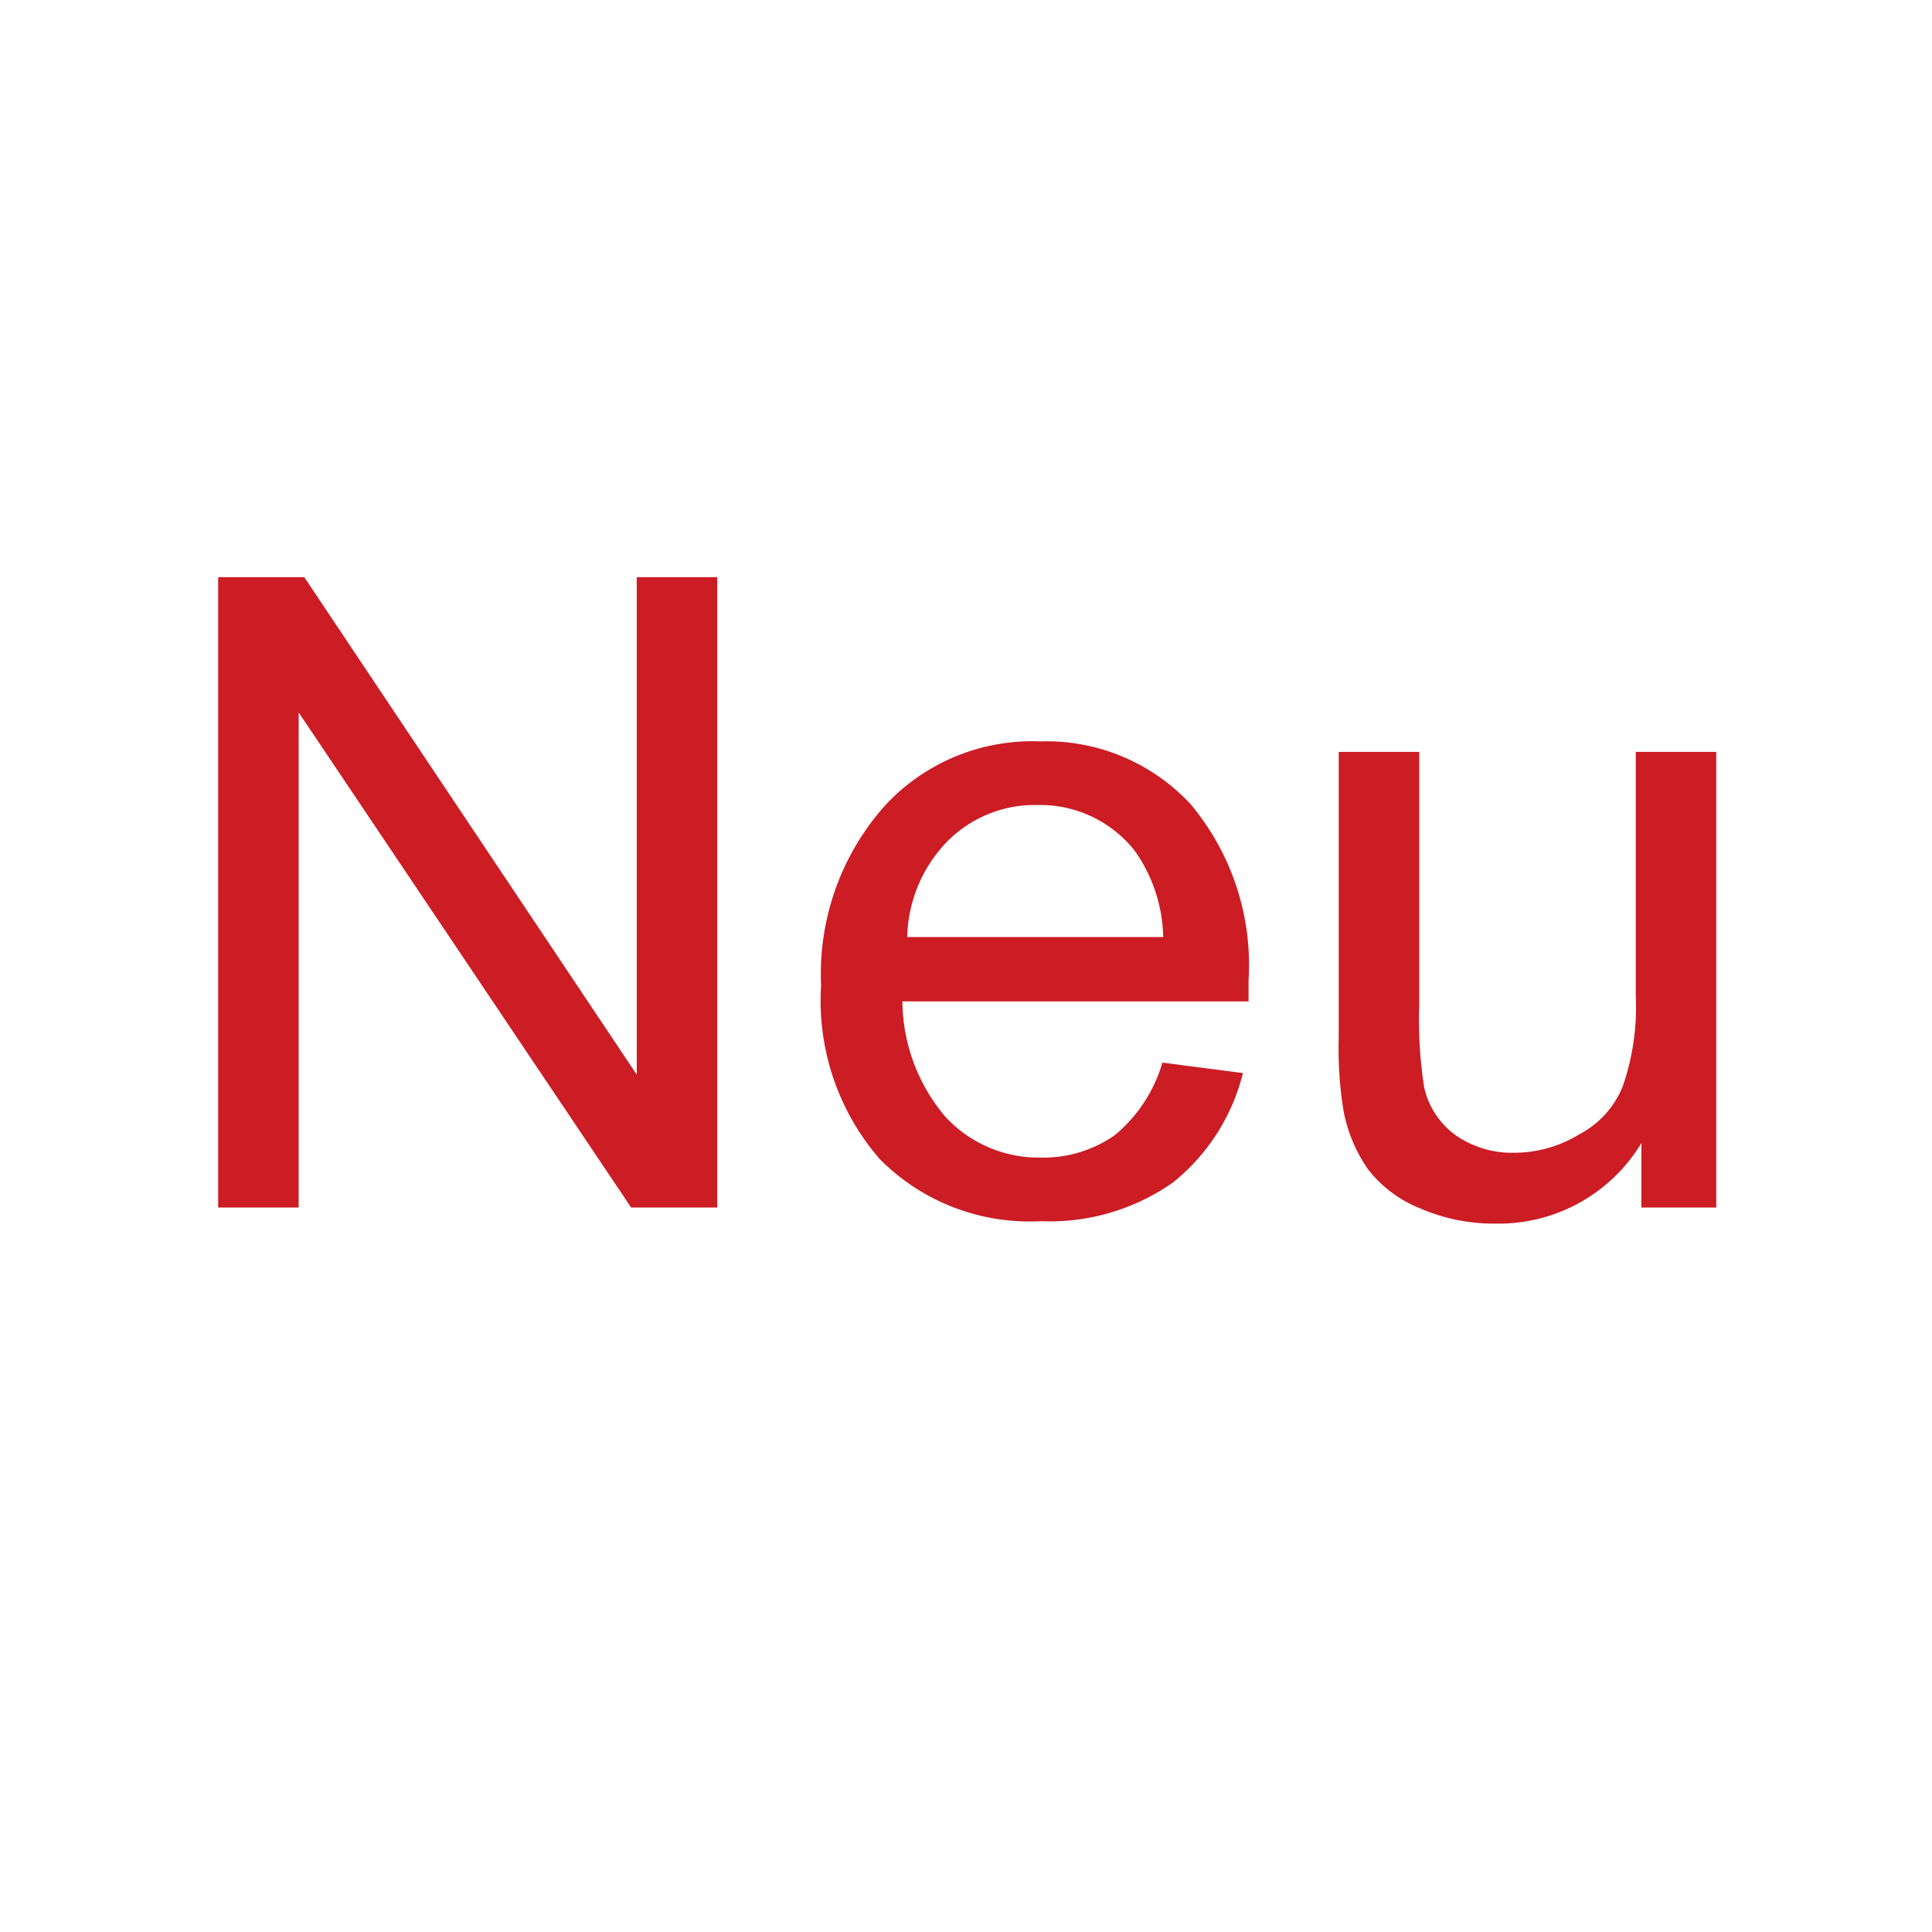 <svg xmlns="http://www.w3.org/2000/svg" viewBox="0 0 24 24"><defs><style>.cls-1{fill:#cc1c24;}</style></defs><title>ic_new_de_24px</title><g id="Ebene_2_Kopie_Kopie" data-name="Ebene 2 Kopie Kopie"><path class="cls-1" d="M2.71,15V7.17H3.78l4.13,6.18V7.17h1V15H7.84L3.71,8.85V15Z"/><path class="cls-1" d="M14.44,13.2l1,.13a2.52,2.52,0,0,1-.87,1.36,2.66,2.66,0,0,1-1.64.48,2.62,2.62,0,0,1-2-.77,3,3,0,0,1-.73-2.16A3.14,3.14,0,0,1,11,10a2.49,2.49,0,0,1,1.92-.79,2.44,2.44,0,0,1,1.87.78,3.11,3.11,0,0,1,.72,2.19v.26H11.21a2.24,2.24,0,0,0,.54,1.44,1.58,1.58,0,0,0,1.19.5,1.54,1.54,0,0,0,.91-.28A1.84,1.84,0,0,0,14.44,13.2Zm-3.17-1.56h3.18a1.92,1.92,0,0,0-.36-1.08,1.5,1.5,0,0,0-1.2-.56,1.53,1.53,0,0,0-1.12.45A1.76,1.76,0,0,0,11.27,11.64Z"/><path class="cls-1" d="M20.39,15V14.2a2.07,2.07,0,0,1-1.81,1,2.29,2.29,0,0,1-.94-.19,1.53,1.53,0,0,1-.65-.49,1.89,1.89,0,0,1-.3-.72,4.82,4.82,0,0,1-.06-.9V9.34h1V12.5a5.47,5.47,0,0,0,.06,1,1,1,0,0,0,.39.6,1.22,1.22,0,0,0,.73.22,1.55,1.55,0,0,0,.81-.23,1.16,1.16,0,0,0,.54-.6,3,3,0,0,0,.16-1.12V9.34h1V15Z"/></g></svg>